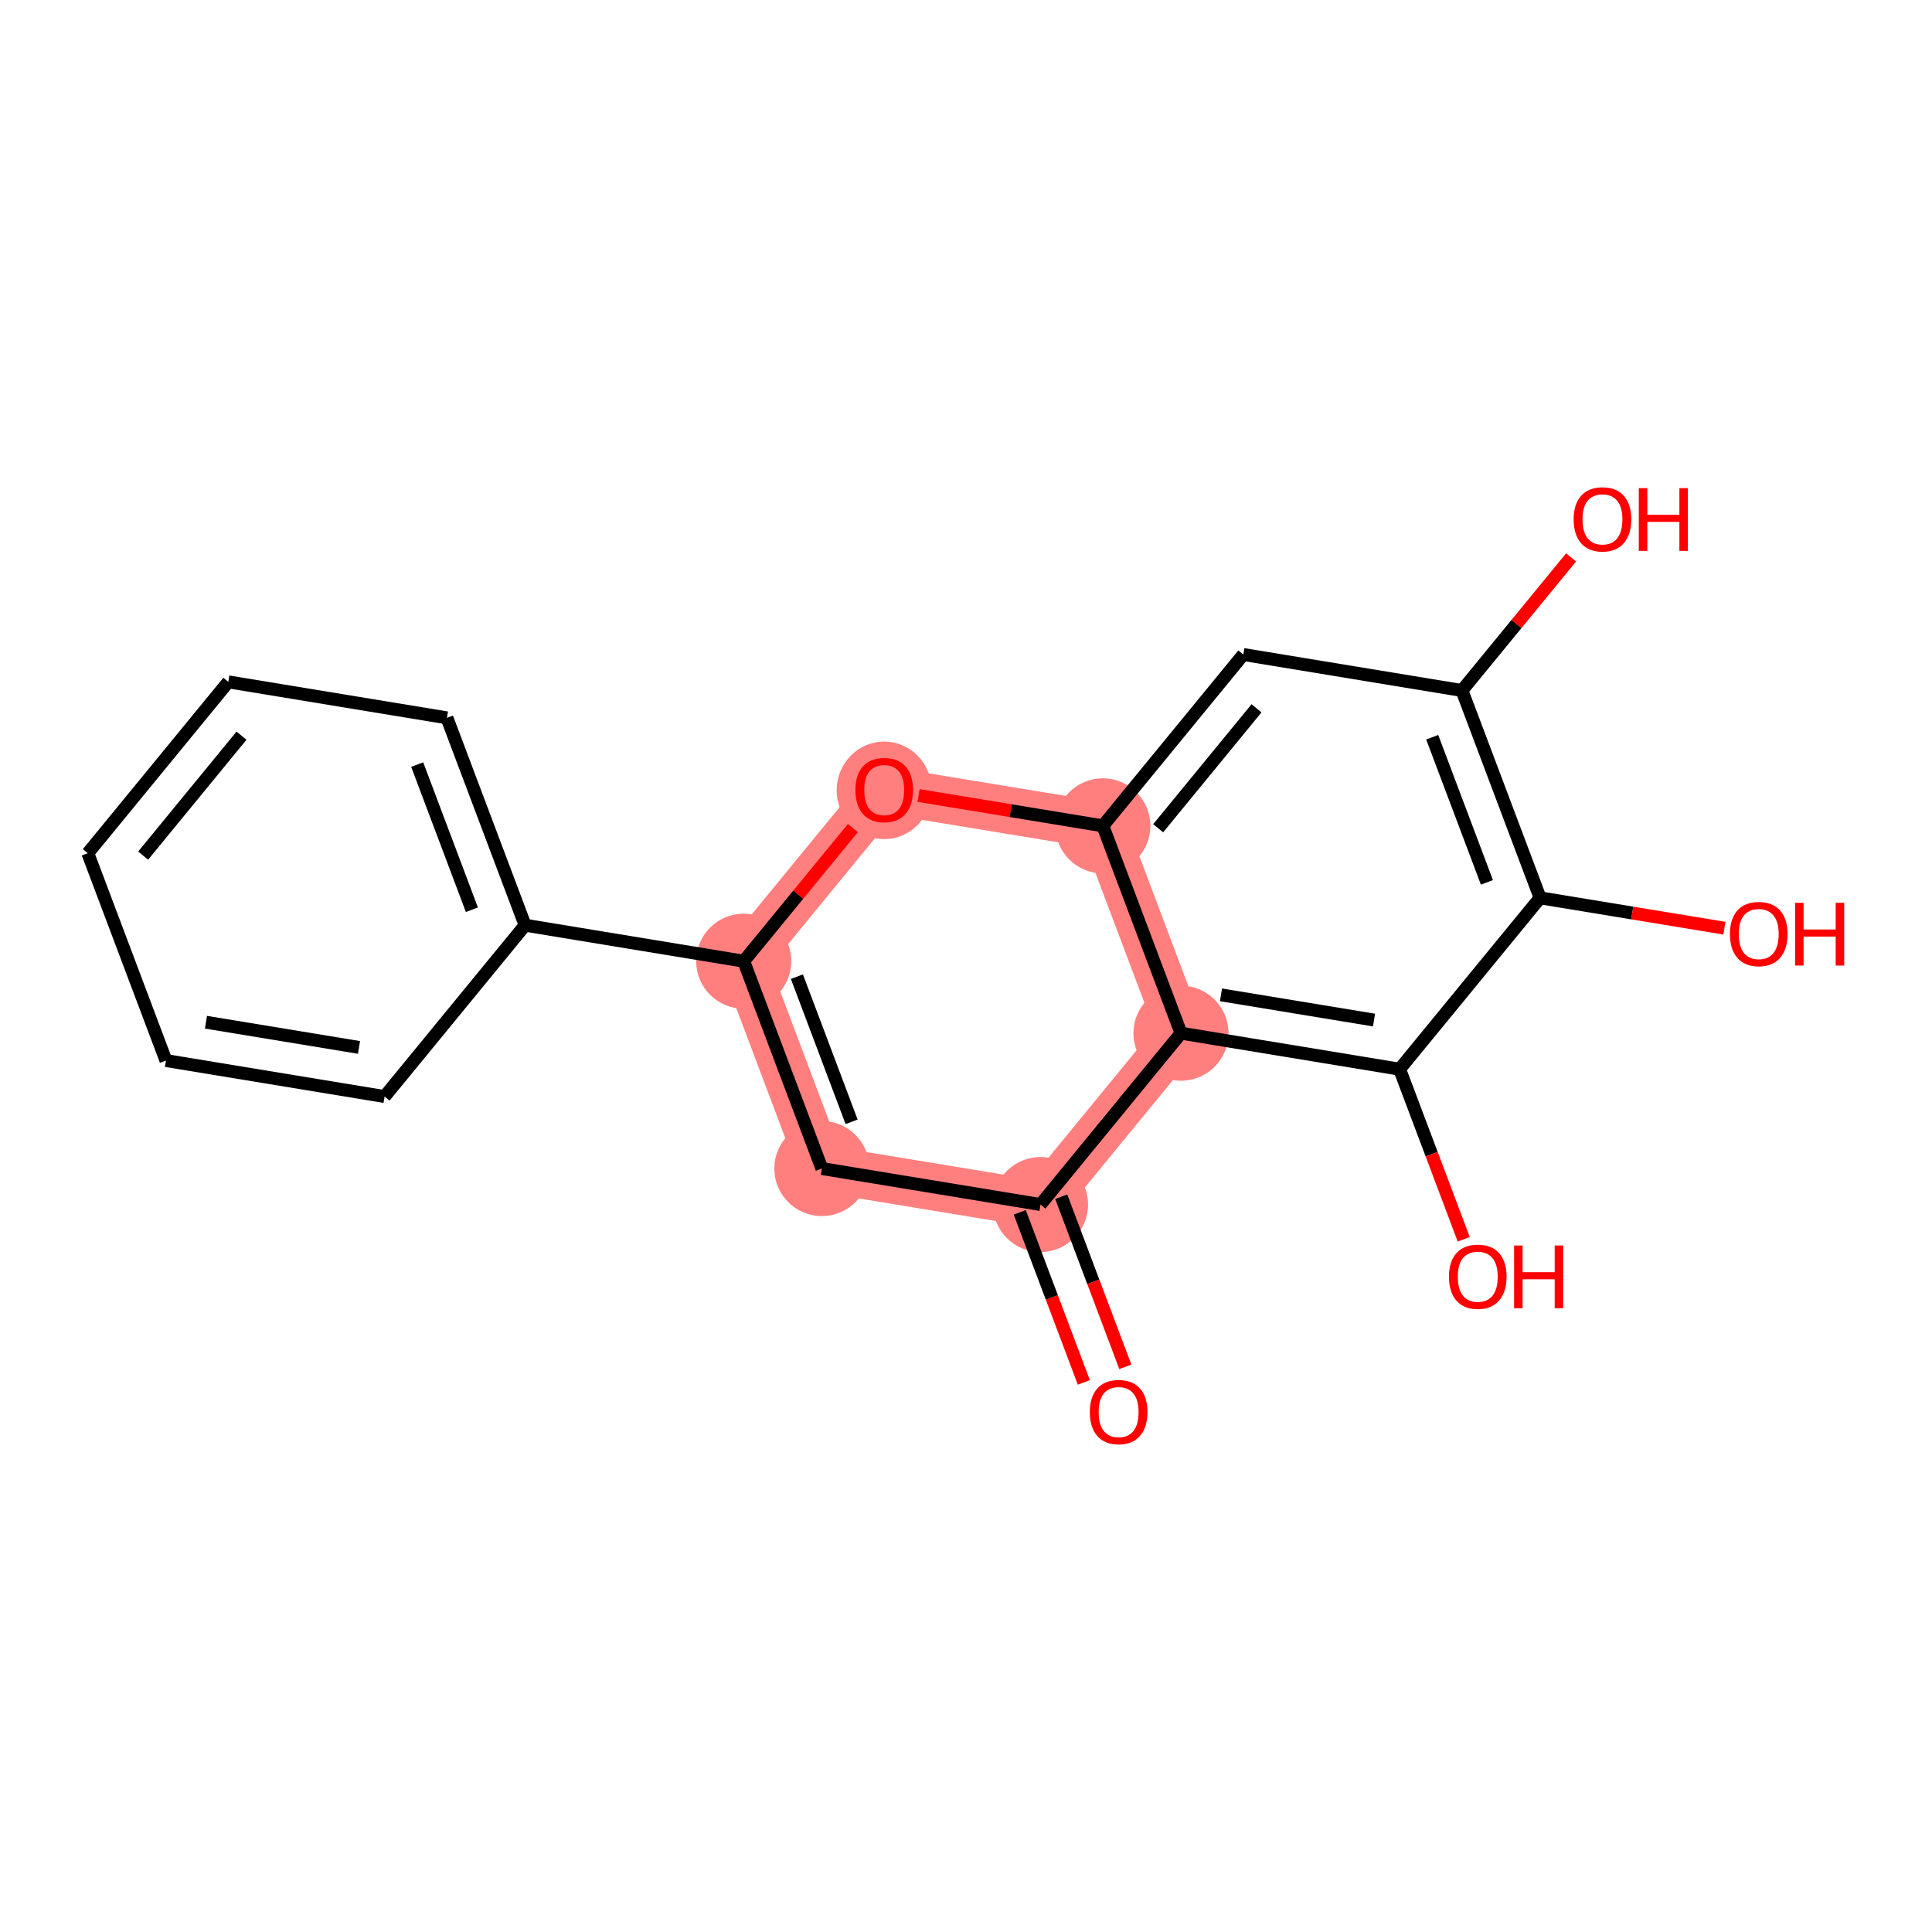 <?xml version='1.0' encoding='iso-8859-1'?>
<svg version='1.1' baseProfile='full'
              xmlns='http://www.w3.org/2000/svg'
                      xmlns:rdkit='http://www.rdkit.org/xml'
                      xmlns:xlink='http://www.w3.org/1999/xlink'
                  xml:space='preserve'
width='300px' height='300px' viewBox='0 0 300 300'>
<!-- END OF HEADER -->
<rect style='opacity:1.0;fill:#FFFFFF;stroke:none' width='300' height='300' x='0' y='0'> </rect>
<rect style='opacity:1.0;fill:#FFFFFF;stroke:none' width='300' height='300' x='0' y='0'> </rect>
<path d='M 161.568,187.039 L 127.618,181.45' style='fill:none;fill-rule:evenodd;stroke:#FF7F7F;stroke-width:7.3px;stroke-linecap:butt;stroke-linejoin:miter;stroke-opacity:1' />
<path d='M 161.568,187.039 L 183.383,160.433' style='fill:none;fill-rule:evenodd;stroke:#FF7F7F;stroke-width:7.3px;stroke-linecap:butt;stroke-linejoin:miter;stroke-opacity:1' />
<path d='M 127.618,181.45 L 115.484,149.254' style='fill:none;fill-rule:evenodd;stroke:#FF7F7F;stroke-width:7.3px;stroke-linecap:butt;stroke-linejoin:miter;stroke-opacity:1' />
<path d='M 115.484,149.254 L 137.299,122.648' style='fill:none;fill-rule:evenodd;stroke:#FF7F7F;stroke-width:7.3px;stroke-linecap:butt;stroke-linejoin:miter;stroke-opacity:1' />
<path d='M 137.299,122.648 L 171.249,128.237' style='fill:none;fill-rule:evenodd;stroke:#FF7F7F;stroke-width:7.3px;stroke-linecap:butt;stroke-linejoin:miter;stroke-opacity:1' />
<path d='M 171.249,128.237 L 183.383,160.433' style='fill:none;fill-rule:evenodd;stroke:#FF7F7F;stroke-width:7.3px;stroke-linecap:butt;stroke-linejoin:miter;stroke-opacity:1' />
<ellipse cx='161.568' cy='187.039' rx='6.881' ry='6.881'  style='fill:#FF7F7F;fill-rule:evenodd;stroke:#FF7F7F;stroke-width:1.0px;stroke-linecap:butt;stroke-linejoin:miter;stroke-opacity:1' />
<ellipse cx='127.618' cy='181.45' rx='6.881' ry='6.881'  style='fill:#FF7F7F;fill-rule:evenodd;stroke:#FF7F7F;stroke-width:1.0px;stroke-linecap:butt;stroke-linejoin:miter;stroke-opacity:1' />
<ellipse cx='115.484' cy='149.254' rx='6.881' ry='6.881'  style='fill:#FF7F7F;fill-rule:evenodd;stroke:#FF7F7F;stroke-width:1.0px;stroke-linecap:butt;stroke-linejoin:miter;stroke-opacity:1' />
<ellipse cx='137.299' cy='122.724' rx='6.881' ry='7.075'  style='fill:#FF7F7F;fill-rule:evenodd;stroke:#FF7F7F;stroke-width:1.0px;stroke-linecap:butt;stroke-linejoin:miter;stroke-opacity:1' />
<ellipse cx='171.249' cy='128.237' rx='6.881' ry='6.881'  style='fill:#FF7F7F;fill-rule:evenodd;stroke:#FF7F7F;stroke-width:1.0px;stroke-linecap:butt;stroke-linejoin:miter;stroke-opacity:1' />
<ellipse cx='183.383' cy='160.433' rx='6.881' ry='6.881'  style='fill:#FF7F7F;fill-rule:evenodd;stroke:#FF7F7F;stroke-width:1.0px;stroke-linecap:butt;stroke-linejoin:miter;stroke-opacity:1' />
<path class='bond-0 atom-0 atom-1' d='M 174.74,212.234 L 169.764,199.03' style='fill:none;fill-rule:evenodd;stroke:#FF0000;stroke-width:2.0px;stroke-linecap:butt;stroke-linejoin:miter;stroke-opacity:1' />
<path class='bond-0 atom-0 atom-1' d='M 169.764,199.03 L 164.787,185.826' style='fill:none;fill-rule:evenodd;stroke:#000000;stroke-width:2.0px;stroke-linecap:butt;stroke-linejoin:miter;stroke-opacity:1' />
<path class='bond-0 atom-0 atom-1' d='M 168.301,214.661 L 163.325,201.457' style='fill:none;fill-rule:evenodd;stroke:#FF0000;stroke-width:2.0px;stroke-linecap:butt;stroke-linejoin:miter;stroke-opacity:1' />
<path class='bond-0 atom-0 atom-1' d='M 163.325,201.457 L 158.348,188.253' style='fill:none;fill-rule:evenodd;stroke:#000000;stroke-width:2.0px;stroke-linecap:butt;stroke-linejoin:miter;stroke-opacity:1' />
<path class='bond-1 atom-1 atom-2' d='M 161.568,187.039 L 127.618,181.45' style='fill:none;fill-rule:evenodd;stroke:#000000;stroke-width:2.0px;stroke-linecap:butt;stroke-linejoin:miter;stroke-opacity:1' />
<path class='bond-19 atom-19 atom-1' d='M 183.383,160.433 L 161.568,187.039' style='fill:none;fill-rule:evenodd;stroke:#000000;stroke-width:2.0px;stroke-linecap:butt;stroke-linejoin:miter;stroke-opacity:1' />
<path class='bond-2 atom-2 atom-3' d='M 127.618,181.45 L 115.484,149.254' style='fill:none;fill-rule:evenodd;stroke:#000000;stroke-width:2.0px;stroke-linecap:butt;stroke-linejoin:miter;stroke-opacity:1' />
<path class='bond-2 atom-2 atom-3' d='M 132.237,174.194 L 123.744,151.657' style='fill:none;fill-rule:evenodd;stroke:#000000;stroke-width:2.0px;stroke-linecap:butt;stroke-linejoin:miter;stroke-opacity:1' />
<path class='bond-3 atom-3 atom-4' d='M 115.484,149.254 L 81.535,143.665' style='fill:none;fill-rule:evenodd;stroke:#000000;stroke-width:2.0px;stroke-linecap:butt;stroke-linejoin:miter;stroke-opacity:1' />
<path class='bond-9 atom-3 atom-10' d='M 115.484,149.254 L 123.957,138.92' style='fill:none;fill-rule:evenodd;stroke:#000000;stroke-width:2.0px;stroke-linecap:butt;stroke-linejoin:miter;stroke-opacity:1' />
<path class='bond-9 atom-3 atom-10' d='M 123.957,138.92 L 132.43,128.586' style='fill:none;fill-rule:evenodd;stroke:#FF0000;stroke-width:2.0px;stroke-linecap:butt;stroke-linejoin:miter;stroke-opacity:1' />
<path class='bond-4 atom-4 atom-5' d='M 81.535,143.665 L 69.401,111.469' style='fill:none;fill-rule:evenodd;stroke:#000000;stroke-width:2.0px;stroke-linecap:butt;stroke-linejoin:miter;stroke-opacity:1' />
<path class='bond-4 atom-4 atom-5' d='M 73.276,141.262 L 64.782,118.726' style='fill:none;fill-rule:evenodd;stroke:#000000;stroke-width:2.0px;stroke-linecap:butt;stroke-linejoin:miter;stroke-opacity:1' />
<path class='bond-20 atom-9 atom-4' d='M 59.72,170.271 L 81.535,143.665' style='fill:none;fill-rule:evenodd;stroke:#000000;stroke-width:2.0px;stroke-linecap:butt;stroke-linejoin:miter;stroke-opacity:1' />
<path class='bond-5 atom-5 atom-6' d='M 69.401,111.469 L 35.452,105.88' style='fill:none;fill-rule:evenodd;stroke:#000000;stroke-width:2.0px;stroke-linecap:butt;stroke-linejoin:miter;stroke-opacity:1' />
<path class='bond-6 atom-6 atom-7' d='M 35.452,105.88 L 13.636,132.486' style='fill:none;fill-rule:evenodd;stroke:#000000;stroke-width:2.0px;stroke-linecap:butt;stroke-linejoin:miter;stroke-opacity:1' />
<path class='bond-6 atom-6 atom-7' d='M 37.501,114.234 L 22.23,132.858' style='fill:none;fill-rule:evenodd;stroke:#000000;stroke-width:2.0px;stroke-linecap:butt;stroke-linejoin:miter;stroke-opacity:1' />
<path class='bond-7 atom-7 atom-8' d='M 13.636,132.486 L 25.77,164.682' style='fill:none;fill-rule:evenodd;stroke:#000000;stroke-width:2.0px;stroke-linecap:butt;stroke-linejoin:miter;stroke-opacity:1' />
<path class='bond-8 atom-8 atom-9' d='M 25.77,164.682 L 59.72,170.271' style='fill:none;fill-rule:evenodd;stroke:#000000;stroke-width:2.0px;stroke-linecap:butt;stroke-linejoin:miter;stroke-opacity:1' />
<path class='bond-8 atom-8 atom-9' d='M 31.981,158.73 L 55.745,162.643' style='fill:none;fill-rule:evenodd;stroke:#000000;stroke-width:2.0px;stroke-linecap:butt;stroke-linejoin:miter;stroke-opacity:1' />
<path class='bond-10 atom-10 atom-11' d='M 142.632,123.526 L 156.941,125.882' style='fill:none;fill-rule:evenodd;stroke:#FF0000;stroke-width:2.0px;stroke-linecap:butt;stroke-linejoin:miter;stroke-opacity:1' />
<path class='bond-10 atom-10 atom-11' d='M 156.941,125.882 L 171.249,128.237' style='fill:none;fill-rule:evenodd;stroke:#000000;stroke-width:2.0px;stroke-linecap:butt;stroke-linejoin:miter;stroke-opacity:1' />
<path class='bond-11 atom-11 atom-12' d='M 171.249,128.237 L 193.064,101.631' style='fill:none;fill-rule:evenodd;stroke:#000000;stroke-width:2.0px;stroke-linecap:butt;stroke-linejoin:miter;stroke-opacity:1' />
<path class='bond-11 atom-11 atom-12' d='M 179.842,128.609 L 195.113,109.985' style='fill:none;fill-rule:evenodd;stroke:#000000;stroke-width:2.0px;stroke-linecap:butt;stroke-linejoin:miter;stroke-opacity:1' />
<path class='bond-21 atom-19 atom-11' d='M 183.383,160.433 L 171.249,128.237' style='fill:none;fill-rule:evenodd;stroke:#000000;stroke-width:2.0px;stroke-linecap:butt;stroke-linejoin:miter;stroke-opacity:1' />
<path class='bond-12 atom-12 atom-13' d='M 193.064,101.631 L 227.013,107.22' style='fill:none;fill-rule:evenodd;stroke:#000000;stroke-width:2.0px;stroke-linecap:butt;stroke-linejoin:miter;stroke-opacity:1' />
<path class='bond-13 atom-13 atom-14' d='M 227.013,107.22 L 235.486,96.886' style='fill:none;fill-rule:evenodd;stroke:#000000;stroke-width:2.0px;stroke-linecap:butt;stroke-linejoin:miter;stroke-opacity:1' />
<path class='bond-13 atom-13 atom-14' d='M 235.486,96.886 L 243.959,86.552' style='fill:none;fill-rule:evenodd;stroke:#FF0000;stroke-width:2.0px;stroke-linecap:butt;stroke-linejoin:miter;stroke-opacity:1' />
<path class='bond-14 atom-13 atom-15' d='M 227.013,107.22 L 239.147,139.416' style='fill:none;fill-rule:evenodd;stroke:#000000;stroke-width:2.0px;stroke-linecap:butt;stroke-linejoin:miter;stroke-opacity:1' />
<path class='bond-14 atom-13 atom-15' d='M 222.394,114.476 L 230.888,137.013' style='fill:none;fill-rule:evenodd;stroke:#000000;stroke-width:2.0px;stroke-linecap:butt;stroke-linejoin:miter;stroke-opacity:1' />
<path class='bond-15 atom-15 atom-16' d='M 239.147,139.416 L 253.455,141.771' style='fill:none;fill-rule:evenodd;stroke:#000000;stroke-width:2.0px;stroke-linecap:butt;stroke-linejoin:miter;stroke-opacity:1' />
<path class='bond-15 atom-15 atom-16' d='M 253.455,141.771 L 267.764,144.127' style='fill:none;fill-rule:evenodd;stroke:#FF0000;stroke-width:2.0px;stroke-linecap:butt;stroke-linejoin:miter;stroke-opacity:1' />
<path class='bond-16 atom-15 atom-17' d='M 239.147,139.416 L 217.332,166.022' style='fill:none;fill-rule:evenodd;stroke:#000000;stroke-width:2.0px;stroke-linecap:butt;stroke-linejoin:miter;stroke-opacity:1' />
<path class='bond-17 atom-17 atom-18' d='M 217.332,166.022 L 222.309,179.226' style='fill:none;fill-rule:evenodd;stroke:#000000;stroke-width:2.0px;stroke-linecap:butt;stroke-linejoin:miter;stroke-opacity:1' />
<path class='bond-17 atom-17 atom-18' d='M 222.309,179.226 L 227.285,192.431' style='fill:none;fill-rule:evenodd;stroke:#FF0000;stroke-width:2.0px;stroke-linecap:butt;stroke-linejoin:miter;stroke-opacity:1' />
<path class='bond-18 atom-17 atom-19' d='M 217.332,166.022 L 183.383,160.433' style='fill:none;fill-rule:evenodd;stroke:#000000;stroke-width:2.0px;stroke-linecap:butt;stroke-linejoin:miter;stroke-opacity:1' />
<path class='bond-18 atom-17 atom-19' d='M 213.358,158.394 L 189.593,154.481' style='fill:none;fill-rule:evenodd;stroke:#000000;stroke-width:2.0px;stroke-linecap:butt;stroke-linejoin:miter;stroke-opacity:1' />
<path  class='atom-0' d='M 169.229 219.262
Q 169.229 216.923, 170.385 215.615
Q 171.541 214.308, 173.702 214.308
Q 175.863 214.308, 177.019 215.615
Q 178.175 216.923, 178.175 219.262
Q 178.175 221.629, 177.005 222.978
Q 175.835 224.313, 173.702 224.313
Q 171.555 224.313, 170.385 222.978
Q 169.229 221.643, 169.229 219.262
M 173.702 223.212
Q 175.188 223.212, 175.986 222.221
Q 176.798 221.217, 176.798 219.262
Q 176.798 217.349, 175.986 216.386
Q 175.188 215.409, 173.702 215.409
Q 172.216 215.409, 171.404 216.372
Q 170.605 217.335, 170.605 219.262
Q 170.605 221.23, 171.404 222.221
Q 172.216 223.212, 173.702 223.212
' fill='#FF0000'/>
<path  class='atom-10' d='M 132.827 122.675
Q 132.827 120.336, 133.983 119.028
Q 135.139 117.721, 137.299 117.721
Q 139.46 117.721, 140.616 119.028
Q 141.772 120.336, 141.772 122.675
Q 141.772 125.043, 140.602 126.391
Q 139.433 127.726, 137.299 127.726
Q 135.152 127.726, 133.983 126.391
Q 132.827 125.056, 132.827 122.675
M 137.299 126.625
Q 138.786 126.625, 139.584 125.634
Q 140.396 124.63, 140.396 122.675
Q 140.396 120.762, 139.584 119.799
Q 138.786 118.822, 137.299 118.822
Q 135.813 118.822, 135.001 119.785
Q 134.203 120.749, 134.203 122.675
Q 134.203 124.643, 135.001 125.634
Q 135.813 126.625, 137.299 126.625
' fill='#FF0000'/>
<path  class='atom-14' d='M 244.355 80.641
Q 244.355 78.302, 245.511 76.994
Q 246.667 75.687, 248.828 75.687
Q 250.989 75.687, 252.145 76.994
Q 253.301 78.302, 253.301 80.641
Q 253.301 83.009, 252.131 84.357
Q 250.961 85.692, 248.828 85.692
Q 246.681 85.692, 245.511 84.357
Q 244.355 83.022, 244.355 80.641
M 248.828 84.591
Q 250.315 84.591, 251.113 83.6
Q 251.925 82.596, 251.925 80.641
Q 251.925 78.728, 251.113 77.765
Q 250.315 76.788, 248.828 76.788
Q 247.342 76.788, 246.53 77.751
Q 245.732 78.715, 245.732 80.641
Q 245.732 82.609, 246.53 83.6
Q 247.342 84.591, 248.828 84.591
' fill='#FF0000'/>
<path  class='atom-14' d='M 254.471 75.797
L 255.792 75.797
L 255.792 79.939
L 260.774 79.939
L 260.774 75.797
L 262.095 75.797
L 262.095 85.541
L 260.774 85.541
L 260.774 81.04
L 255.792 81.04
L 255.792 85.541
L 254.471 85.541
L 254.471 75.797
' fill='#FF0000'/>
<path  class='atom-16' d='M 268.624 145.033
Q 268.624 142.693, 269.78 141.386
Q 270.936 140.078, 273.097 140.078
Q 275.257 140.078, 276.413 141.386
Q 277.569 142.693, 277.569 145.033
Q 277.569 147.4, 276.4 148.749
Q 275.23 150.083, 273.097 150.083
Q 270.95 150.083, 269.78 148.749
Q 268.624 147.414, 268.624 145.033
M 273.097 148.982
Q 274.583 148.982, 275.381 147.992
Q 276.193 146.987, 276.193 145.033
Q 276.193 143.12, 275.381 142.156
Q 274.583 141.179, 273.097 141.179
Q 271.61 141.179, 270.798 142.142
Q 270 143.106, 270 145.033
Q 270 147.001, 270.798 147.992
Q 271.61 148.982, 273.097 148.982
' fill='#FF0000'/>
<path  class='atom-16' d='M 278.739 140.188
L 280.06 140.188
L 280.06 144.331
L 285.042 144.331
L 285.042 140.188
L 286.364 140.188
L 286.364 149.932
L 285.042 149.932
L 285.042 145.432
L 280.06 145.432
L 280.06 149.932
L 278.739 149.932
L 278.739 140.188
' fill='#FF0000'/>
<path  class='atom-18' d='M 224.993 198.245
Q 224.993 195.906, 226.15 194.598
Q 227.306 193.291, 229.466 193.291
Q 231.627 193.291, 232.783 194.598
Q 233.939 195.906, 233.939 198.245
Q 233.939 200.612, 232.769 201.961
Q 231.6 203.296, 229.466 203.296
Q 227.319 203.296, 226.15 201.961
Q 224.993 200.626, 224.993 198.245
M 229.466 202.195
Q 230.953 202.195, 231.751 201.204
Q 232.563 200.2, 232.563 198.245
Q 232.563 196.332, 231.751 195.369
Q 230.953 194.392, 229.466 194.392
Q 227.98 194.392, 227.168 195.355
Q 226.37 196.318, 226.37 198.245
Q 226.37 200.213, 227.168 201.204
Q 227.98 202.195, 229.466 202.195
' fill='#FF0000'/>
<path  class='atom-18' d='M 235.109 193.401
L 236.43 193.401
L 236.43 197.543
L 241.412 197.543
L 241.412 193.401
L 242.733 193.401
L 242.733 203.145
L 241.412 203.145
L 241.412 198.644
L 236.43 198.644
L 236.43 203.145
L 235.109 203.145
L 235.109 193.401
' fill='#FF0000'/>
</svg>
